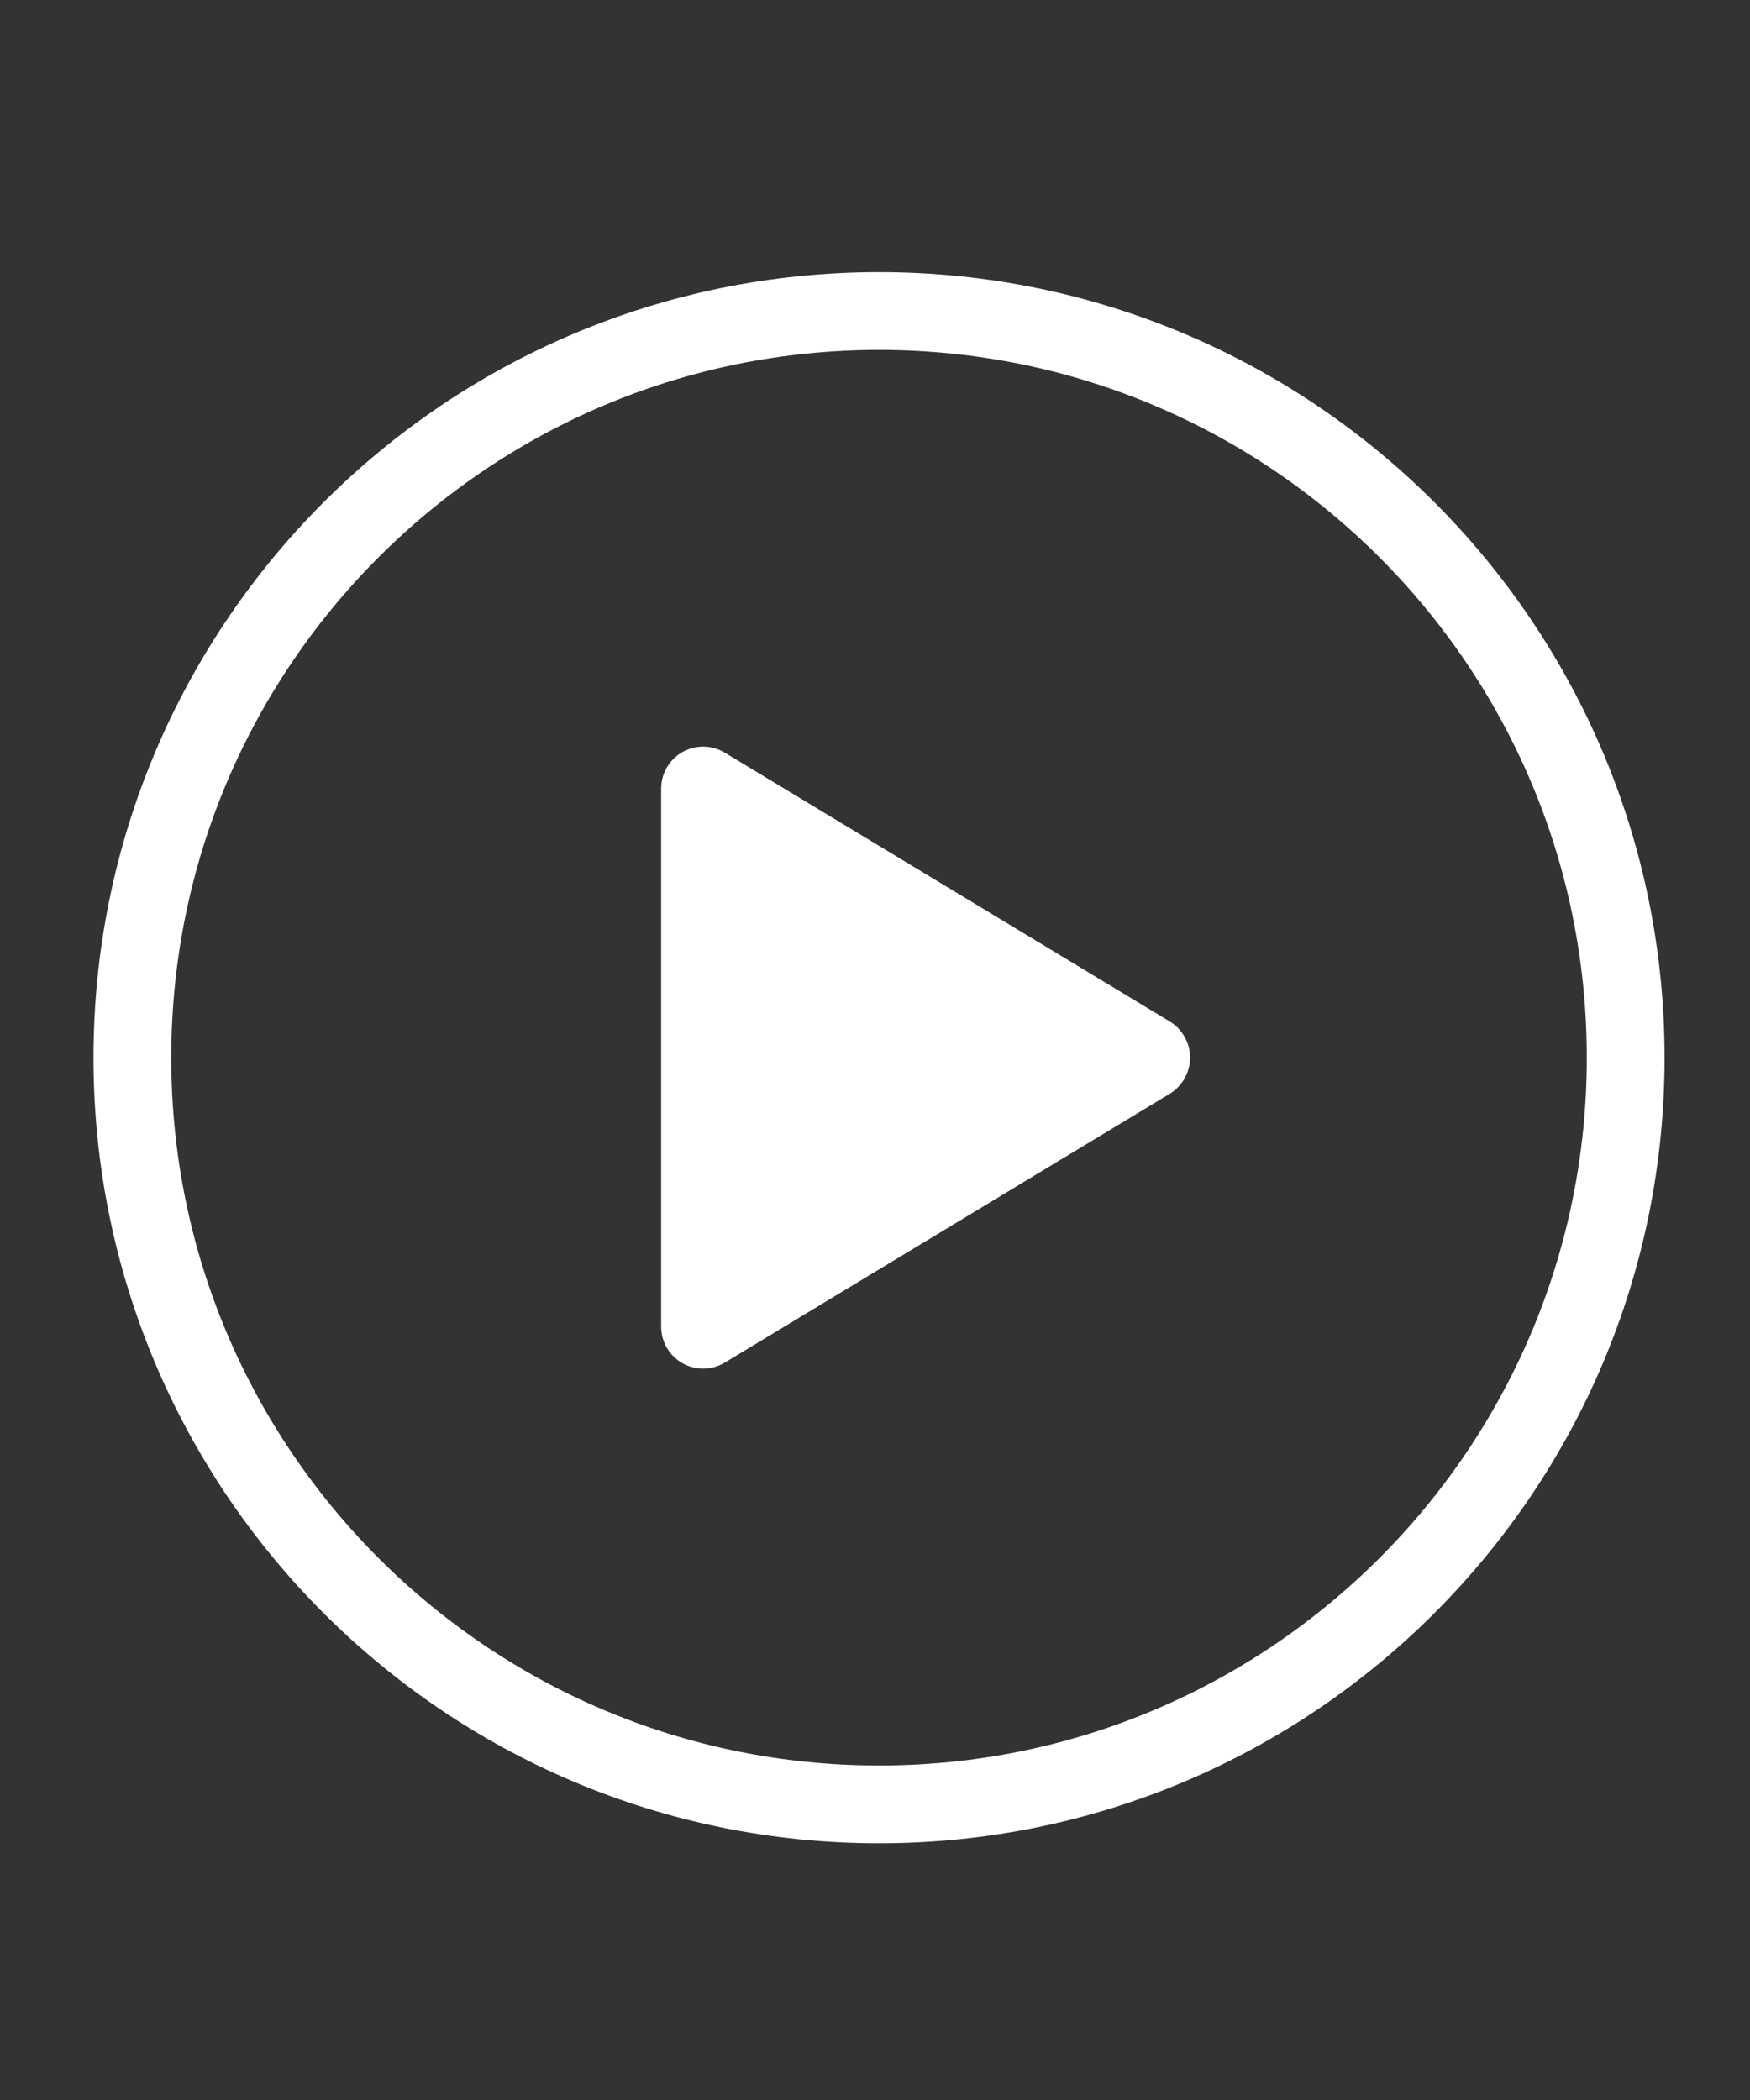 <svg width="25" height="30" viewBox="0 0 25 30" fill="none" xmlns="http://www.w3.org/2000/svg">
<rect x="0" y="0" width="25" height="30" fill="#333333" stroke="none"/>
<path d="M23.224 15.11C23.224 9.221 18.446 4.443 12.557 4.443C6.668 4.443 1.891 9.221 1.891 15.11C1.891 20.999 6.668 25.777 12.557 25.777C18.446 25.777 23.224 20.999 23.224 15.11Z" stroke="white" stroke-width="1.111" stroke-miterlimit="10"/>
<path d="M10.352 19.467L16.71 15.626C16.799 15.572 16.872 15.496 16.923 15.405C16.974 15.315 17.001 15.213 17.001 15.109C17.001 15.005 16.974 14.903 16.923 14.813C16.872 14.722 16.799 14.646 16.71 14.592L10.352 10.751C10.261 10.697 10.157 10.667 10.051 10.666C9.944 10.665 9.84 10.692 9.747 10.745C9.655 10.797 9.579 10.874 9.525 10.966C9.472 11.058 9.445 11.162 9.445 11.268V18.95C9.445 19.056 9.472 19.16 9.525 19.252C9.579 19.344 9.655 19.421 9.747 19.473C9.84 19.526 9.944 19.553 10.051 19.552C10.157 19.551 10.261 19.521 10.352 19.467Z" fill="white"/>
</svg>
